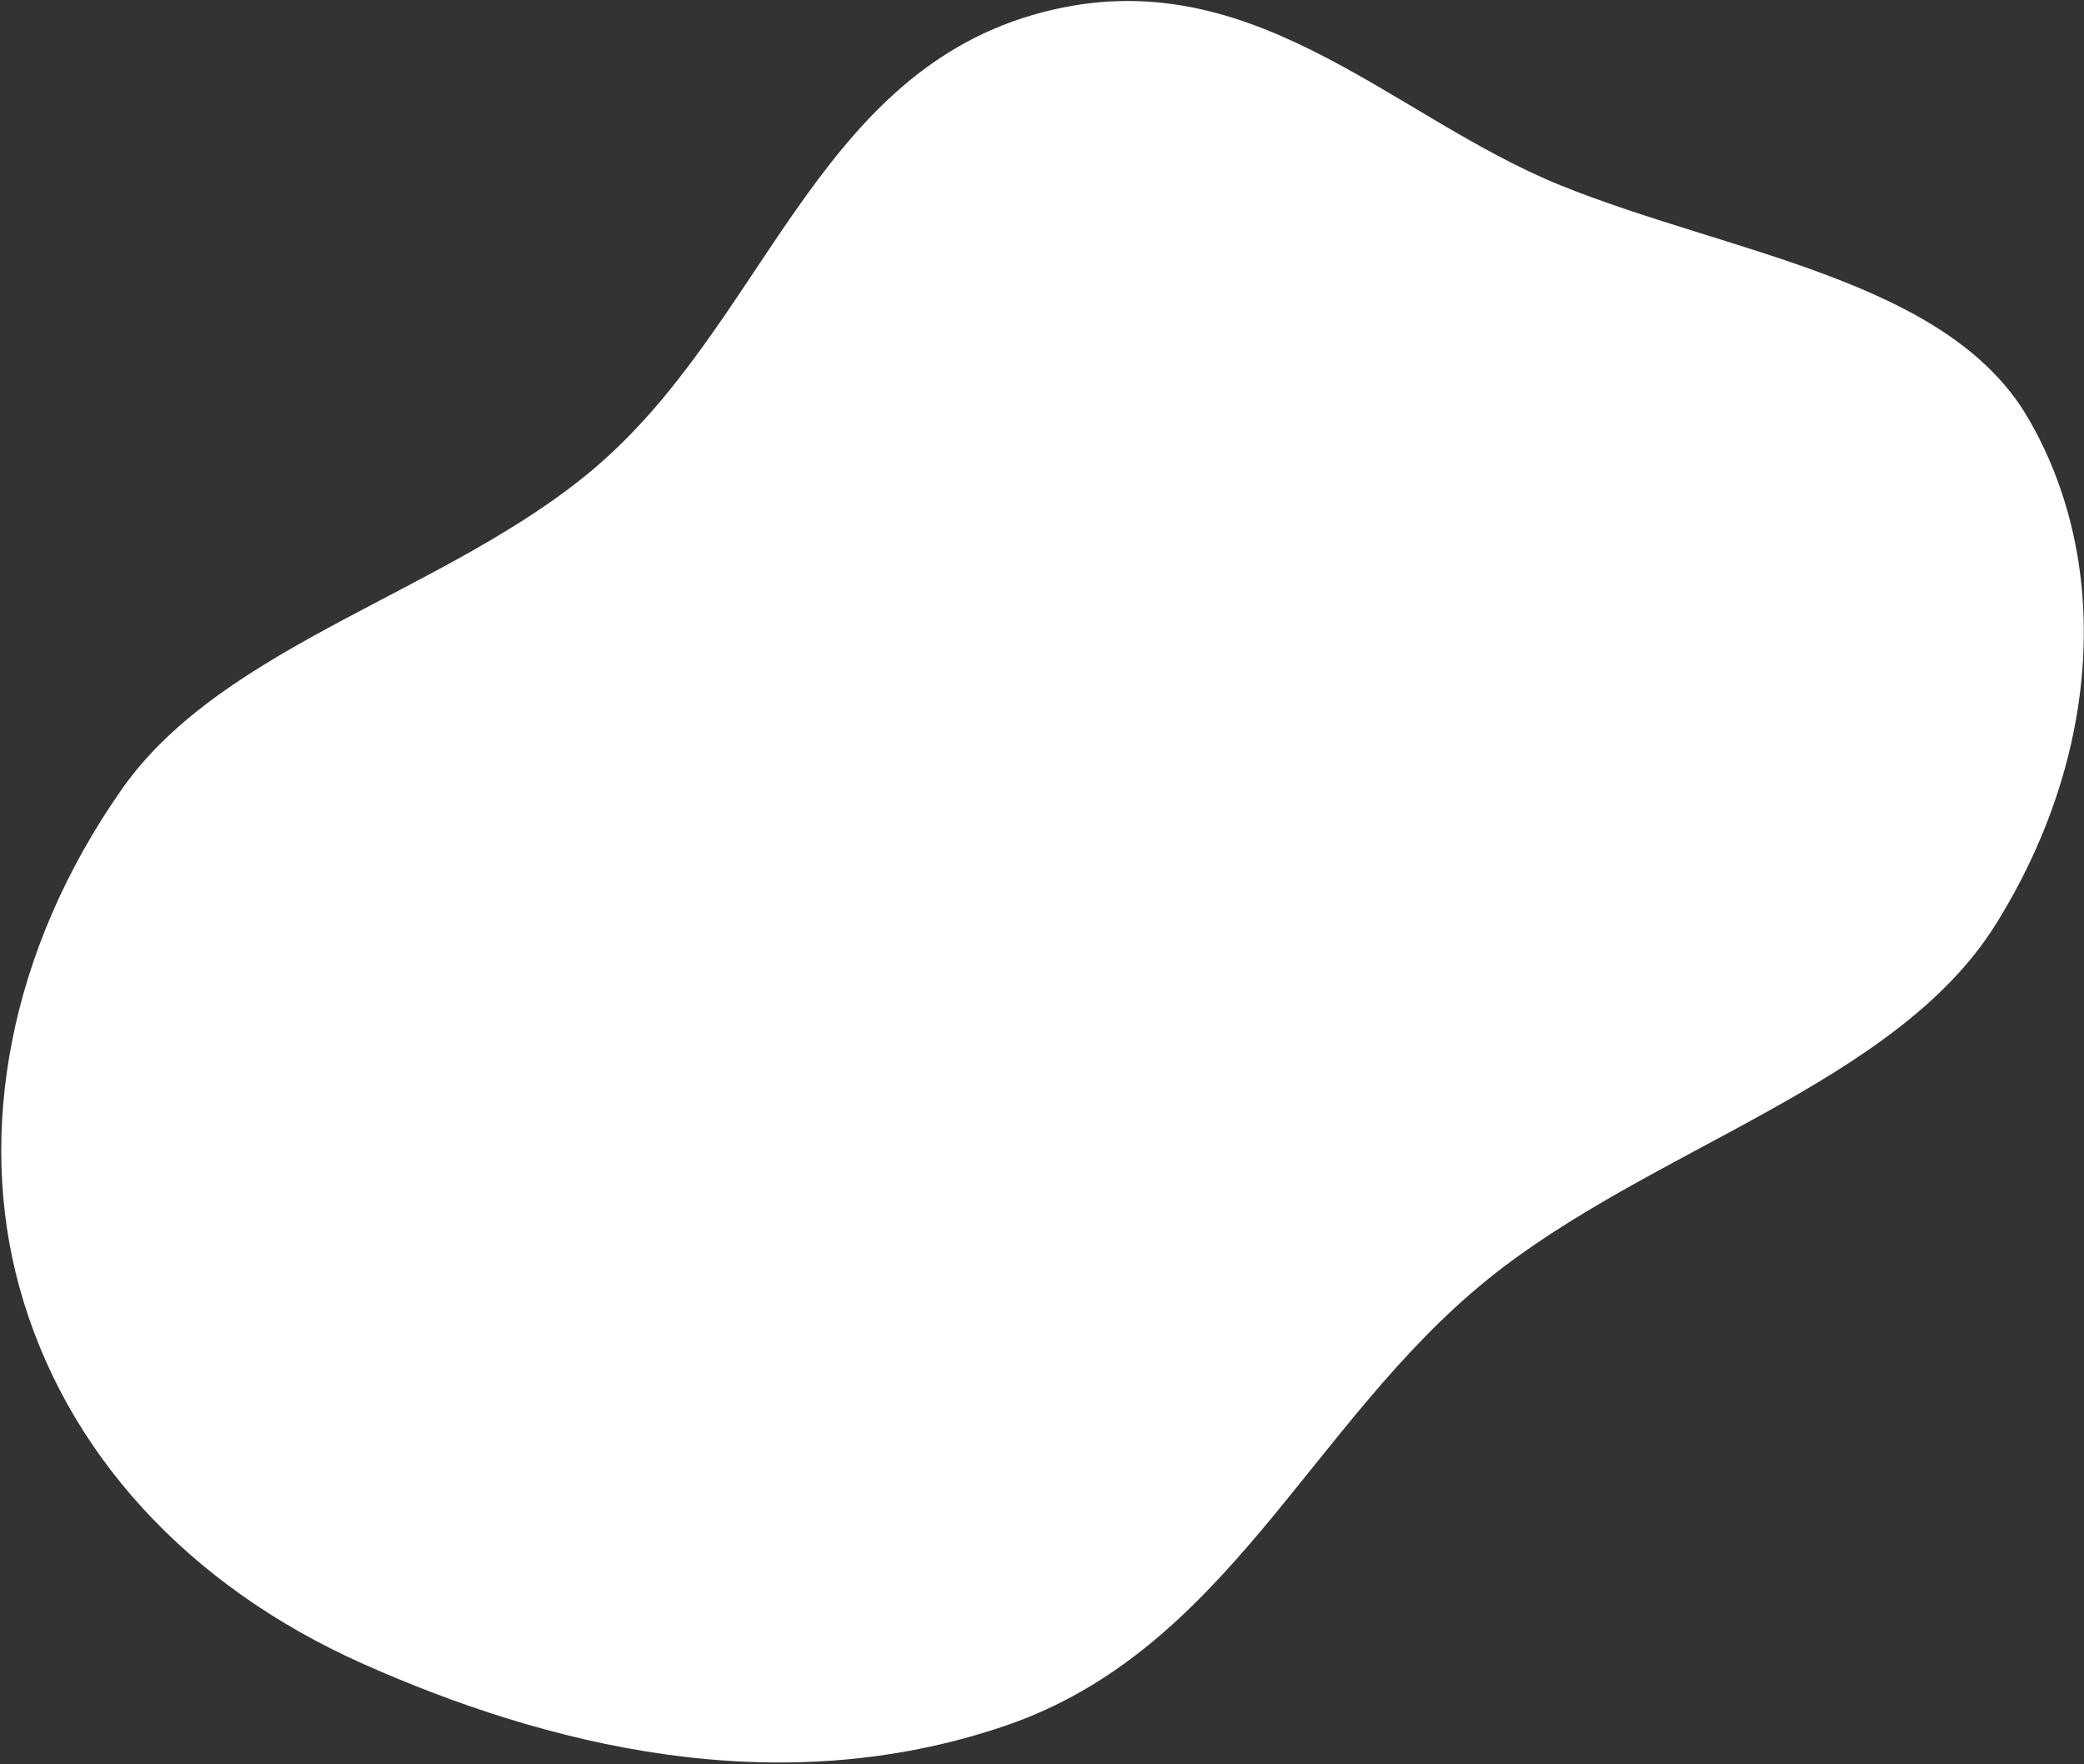 <?xml version="1.0" encoding="UTF-8"?> <svg xmlns="http://www.w3.org/2000/svg" width="840" height="711" viewBox="0 0 840 711" fill="none"><rect x="0" y="0" width="840" height="711" fill="#333333" stroke="none"/> <path fill-rule="evenodd" clip-rule="evenodd" d="M817.238 168.125C851.053 225.636 847.33 304.039 804.293 372.767C763.86 437.336 664.98 462.794 599.598 515.684C528.098 573.523 494.928 664.881 405.297 695.532C312.755 727.179 219.455 703.126 146.437 670.653C75.554 639.129 26.077 585.063 7.807 518.758C-9.339 456.532 3.397 383.177 49.242 317.905C90.232 259.545 181.052 238.471 239.652 188.665C307.529 130.975 327.946 31.878 416.141 6.067C502.546 -19.219 559.809 46.736 629.043 74.709C697.2 102.247 784.597 112.61 817.238 168.125Z" fill="white"></path> </svg> 